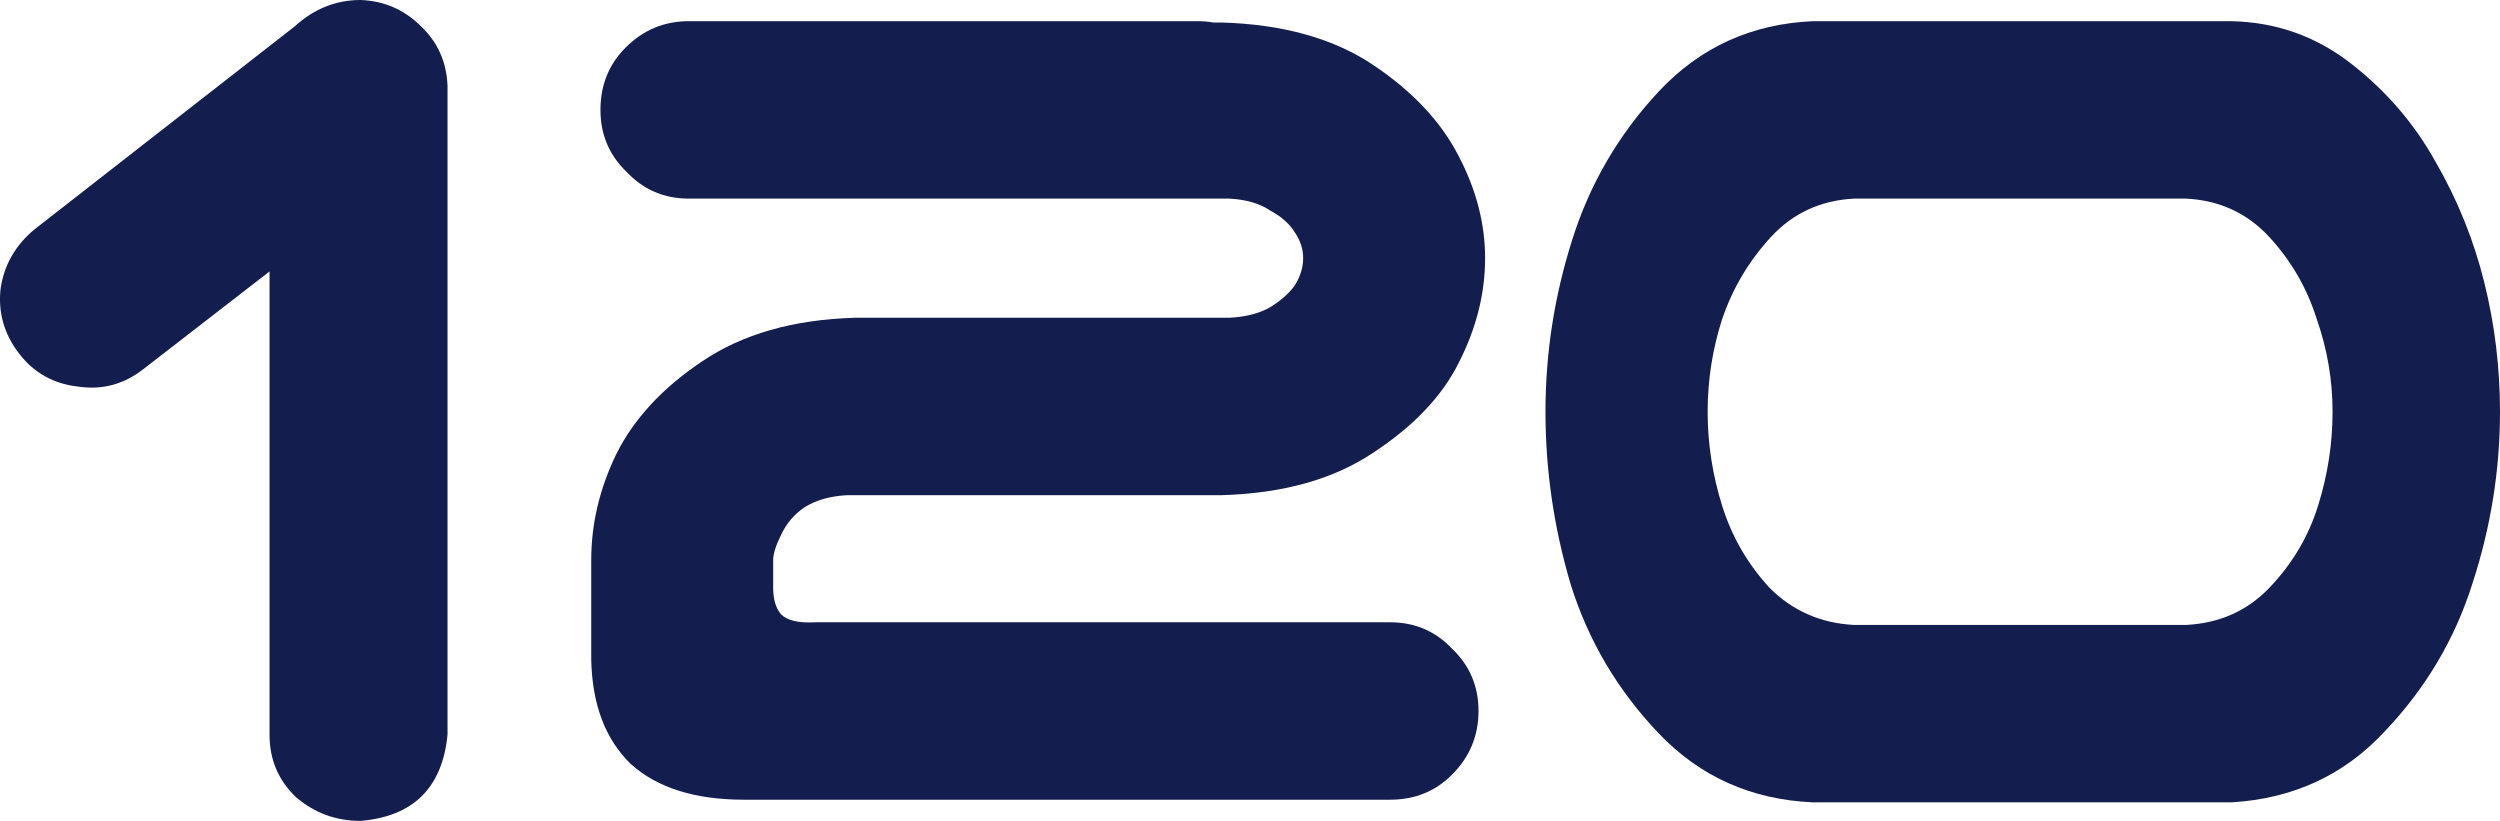 <?xml version="1.0" encoding="UTF-8"?> <svg xmlns="http://www.w3.org/2000/svg" width="536" height="176" viewBox="0 0 536 176" fill="none"> <path d="M128.739 23.561C128.739 18.262 130.529 13.815 134.11 10.219C137.878 6.434 142.401 4.542 147.677 4.542H256.785C257.916 4.542 259.047 4.637 260.177 4.826H261.873C275.064 5.204 285.9 8.232 294.38 13.91C302.859 19.587 308.984 26.116 312.753 33.497C316.521 40.688 318.406 47.974 318.406 55.355C318.406 62.925 316.521 70.4 312.753 77.781C309.172 84.972 303.048 91.406 294.38 97.084C285.9 102.761 275.064 105.789 261.873 106.168H181.597C178.017 106.357 175.001 107.209 172.552 108.723C170.29 110.237 168.594 112.224 167.464 114.684C166.333 116.955 165.768 118.753 165.768 120.077V126.039C165.768 128.499 166.333 130.391 167.464 131.716C168.783 133.041 171.233 133.609 174.813 133.419H298.054C303.331 133.419 307.759 135.312 311.339 139.097C315.108 142.692 316.993 147.14 316.993 152.439C316.993 157.738 315.108 162.28 311.339 166.065C307.759 169.66 303.331 171.458 298.054 171.458H159.549C148.996 171.458 140.893 168.903 135.24 163.794C129.775 158.495 126.949 151.019 126.76 141.368V120.077C126.76 112.318 128.55 104.748 132.131 97.368C135.9 89.798 142.024 83.174 150.504 77.497C159.172 71.63 170.102 68.507 183.293 68.129H263.569C267.15 67.94 270.071 67.183 272.332 65.858C274.782 64.344 276.572 62.736 277.702 61.032C278.833 59.14 279.398 57.247 279.398 55.355C279.398 53.462 278.833 51.664 277.702 49.961C276.572 48.069 274.782 46.46 272.332 45.136C270.071 43.621 267.15 42.77 263.569 42.581H147.677C142.401 42.581 137.973 40.688 134.392 36.903C130.623 33.307 128.739 28.86 128.739 23.561Z" fill="#131D4E"></path> <path d="M478.337 4.542C487.947 4.731 496.521 7.759 504.059 13.626C511.597 19.492 517.627 26.495 522.15 34.632C526.861 42.77 530.347 51.381 532.608 60.465C534.869 69.548 536 78.822 536 88.284C536 100.774 534.021 113.075 530.064 125.187C526.295 137.11 519.982 147.708 511.126 156.981C502.457 166.254 491.528 171.269 478.337 172.026H388.733C375.542 171.458 364.518 166.538 355.661 157.265C346.804 147.991 340.491 137.299 336.722 125.187C333.142 113.075 331.352 100.774 331.352 88.284C331.352 75.793 333.236 63.587 337.005 51.664C340.774 39.553 346.993 28.86 355.661 19.587C364.518 10.125 375.542 5.11 388.733 4.542H478.337ZM468.726 133.987C475.887 133.609 481.823 130.959 486.534 126.039C491.433 120.929 494.92 115.062 496.992 108.439C499.065 101.815 500.102 95.097 500.102 88.284C500.102 81.471 498.971 74.847 496.71 68.413C494.637 61.789 491.245 55.923 486.534 50.813C481.823 45.703 475.887 42.959 468.726 42.581H397.495C390.334 42.959 384.398 45.703 379.687 50.813C374.976 55.923 371.49 61.789 369.229 68.413C367.156 74.847 366.119 81.471 366.119 88.284C366.119 95.097 367.156 101.815 369.229 108.439C371.302 115.062 374.694 120.929 379.405 126.039C384.304 130.959 390.334 133.609 397.495 133.987H468.726Z" fill="#131D4E"></path> <path d="M4.084 75.793C0.881 71.63 -0.438 66.993 0.127 61.884C0.881 56.774 3.331 52.516 7.476 49.11L63.161 5.677C67.307 1.892 72.018 0 77.294 0C82.382 0.189 86.716 2.082 90.297 5.677C93.877 9.084 95.762 13.342 95.95 18.452V157.548C94.819 168.903 88.601 175.054 77.294 176C72.018 176 67.401 174.297 63.444 170.89C59.675 167.295 57.791 162.847 57.791 157.548V58.194L30.655 79.2C26.509 82.417 21.892 83.647 16.804 82.89C11.528 82.323 7.288 79.957 4.084 75.793Z" fill="#131D4E"></path> </svg> 